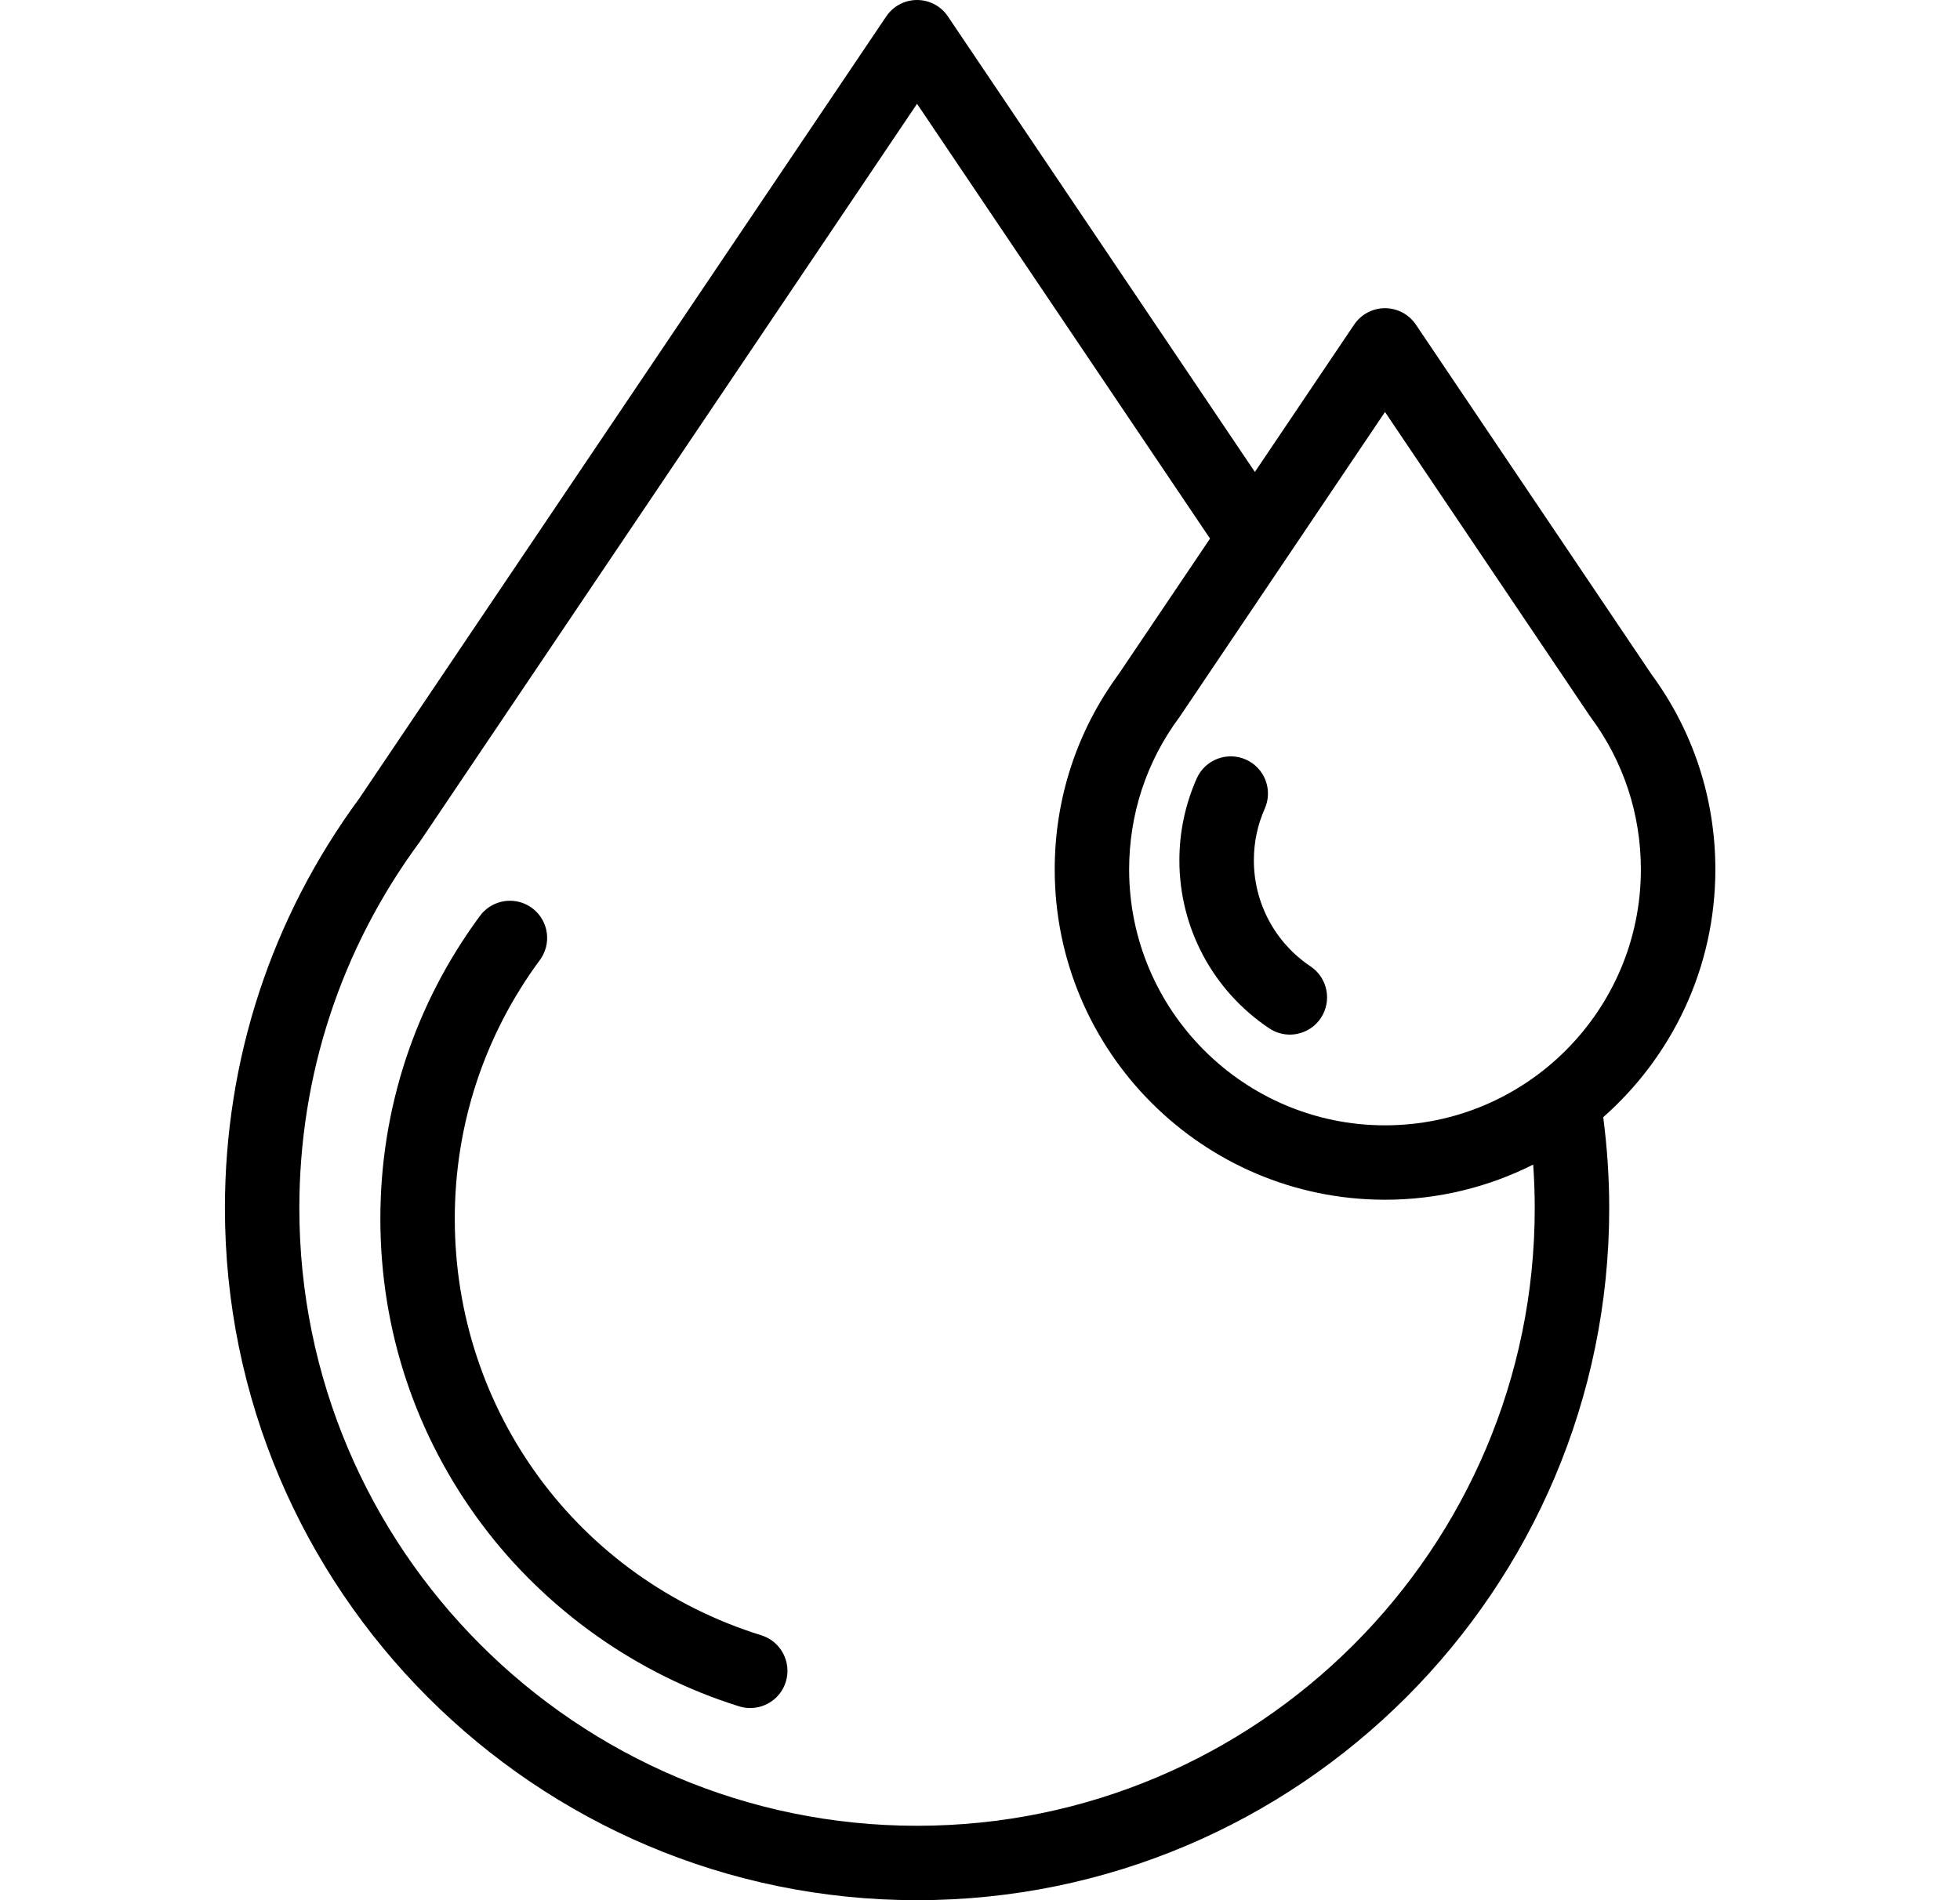 <svg width="33" height="32" viewBox="0 0 33 32" fill="none" xmlns="http://www.w3.org/2000/svg">
<path d="M12.818 27.539C9.731 26.579 7.657 23.761 7.657 20.525C7.657 18.944 8.153 17.437 9.089 16.168C9.111 16.139 9.13 16.108 9.146 16.075C9.301 15.766 9.175 15.39 8.866 15.235C8.585 15.095 8.25 15.185 8.074 15.433C6.982 16.917 6.404 18.678 6.404 20.525C6.404 22.396 6.995 24.175 8.113 25.67C9.193 27.114 10.732 28.203 12.446 28.736C12.508 28.755 12.57 28.764 12.632 28.764C12.899 28.764 13.147 28.592 13.23 28.323C13.333 27.993 13.148 27.642 12.818 27.539Z" fill="black"/>
<path d="M28.881 14.643C28.881 13.45 28.509 12.313 27.805 11.355L23.839 5.467C23.722 5.294 23.528 5.19 23.319 5.19C23.111 5.19 22.916 5.294 22.799 5.467L21.128 7.948L15.96 0.277C15.844 0.104 15.649 0 15.44 0C15.232 0 15.037 0.104 14.921 0.277L6.049 13.446C4.569 15.457 3.787 17.843 3.787 20.347C3.787 26.772 9.015 32 15.44 32C21.866 32 27.094 26.772 27.094 20.347C27.094 19.834 27.059 19.32 26.993 18.814C28.149 17.794 28.881 16.302 28.881 14.643ZM23.319 6.938L26.766 12.055C26.773 12.066 26.78 12.076 26.788 12.086C27.337 12.83 27.627 13.714 27.627 14.643C27.627 17.018 25.695 18.951 23.319 18.951C20.944 18.951 19.011 17.018 19.011 14.643C19.011 13.714 19.301 12.83 19.851 12.086C19.858 12.076 19.865 12.066 19.872 12.056L21.646 9.422C21.65 9.417 21.653 9.412 21.656 9.407L23.319 6.938ZM25.84 20.347C25.84 26.081 21.175 30.747 15.44 30.747C9.706 30.747 5.04 26.081 5.04 20.347C5.04 18.107 5.741 15.973 7.068 14.176C7.076 14.165 7.083 14.155 7.09 14.144L15.44 1.748L20.373 9.07L18.833 11.355C18.13 12.313 17.758 13.45 17.758 14.643C17.758 17.709 20.253 20.204 23.319 20.204C24.216 20.204 25.063 19.99 25.814 19.612C25.831 19.856 25.84 20.102 25.84 20.347Z" fill="black"/>
<path d="M21.111 14.489C21.111 14.186 21.172 13.893 21.294 13.619C21.435 13.302 21.293 12.932 20.976 12.791C20.66 12.651 20.29 12.793 20.149 13.109C19.956 13.545 19.857 14.009 19.857 14.489C19.857 15.627 20.422 16.684 21.369 17.317C21.476 17.389 21.597 17.423 21.716 17.423C21.919 17.423 22.117 17.325 22.238 17.145C22.43 16.857 22.353 16.468 22.066 16.275C21.468 15.875 21.111 15.208 21.111 14.489Z" fill="black"/>
</svg>
